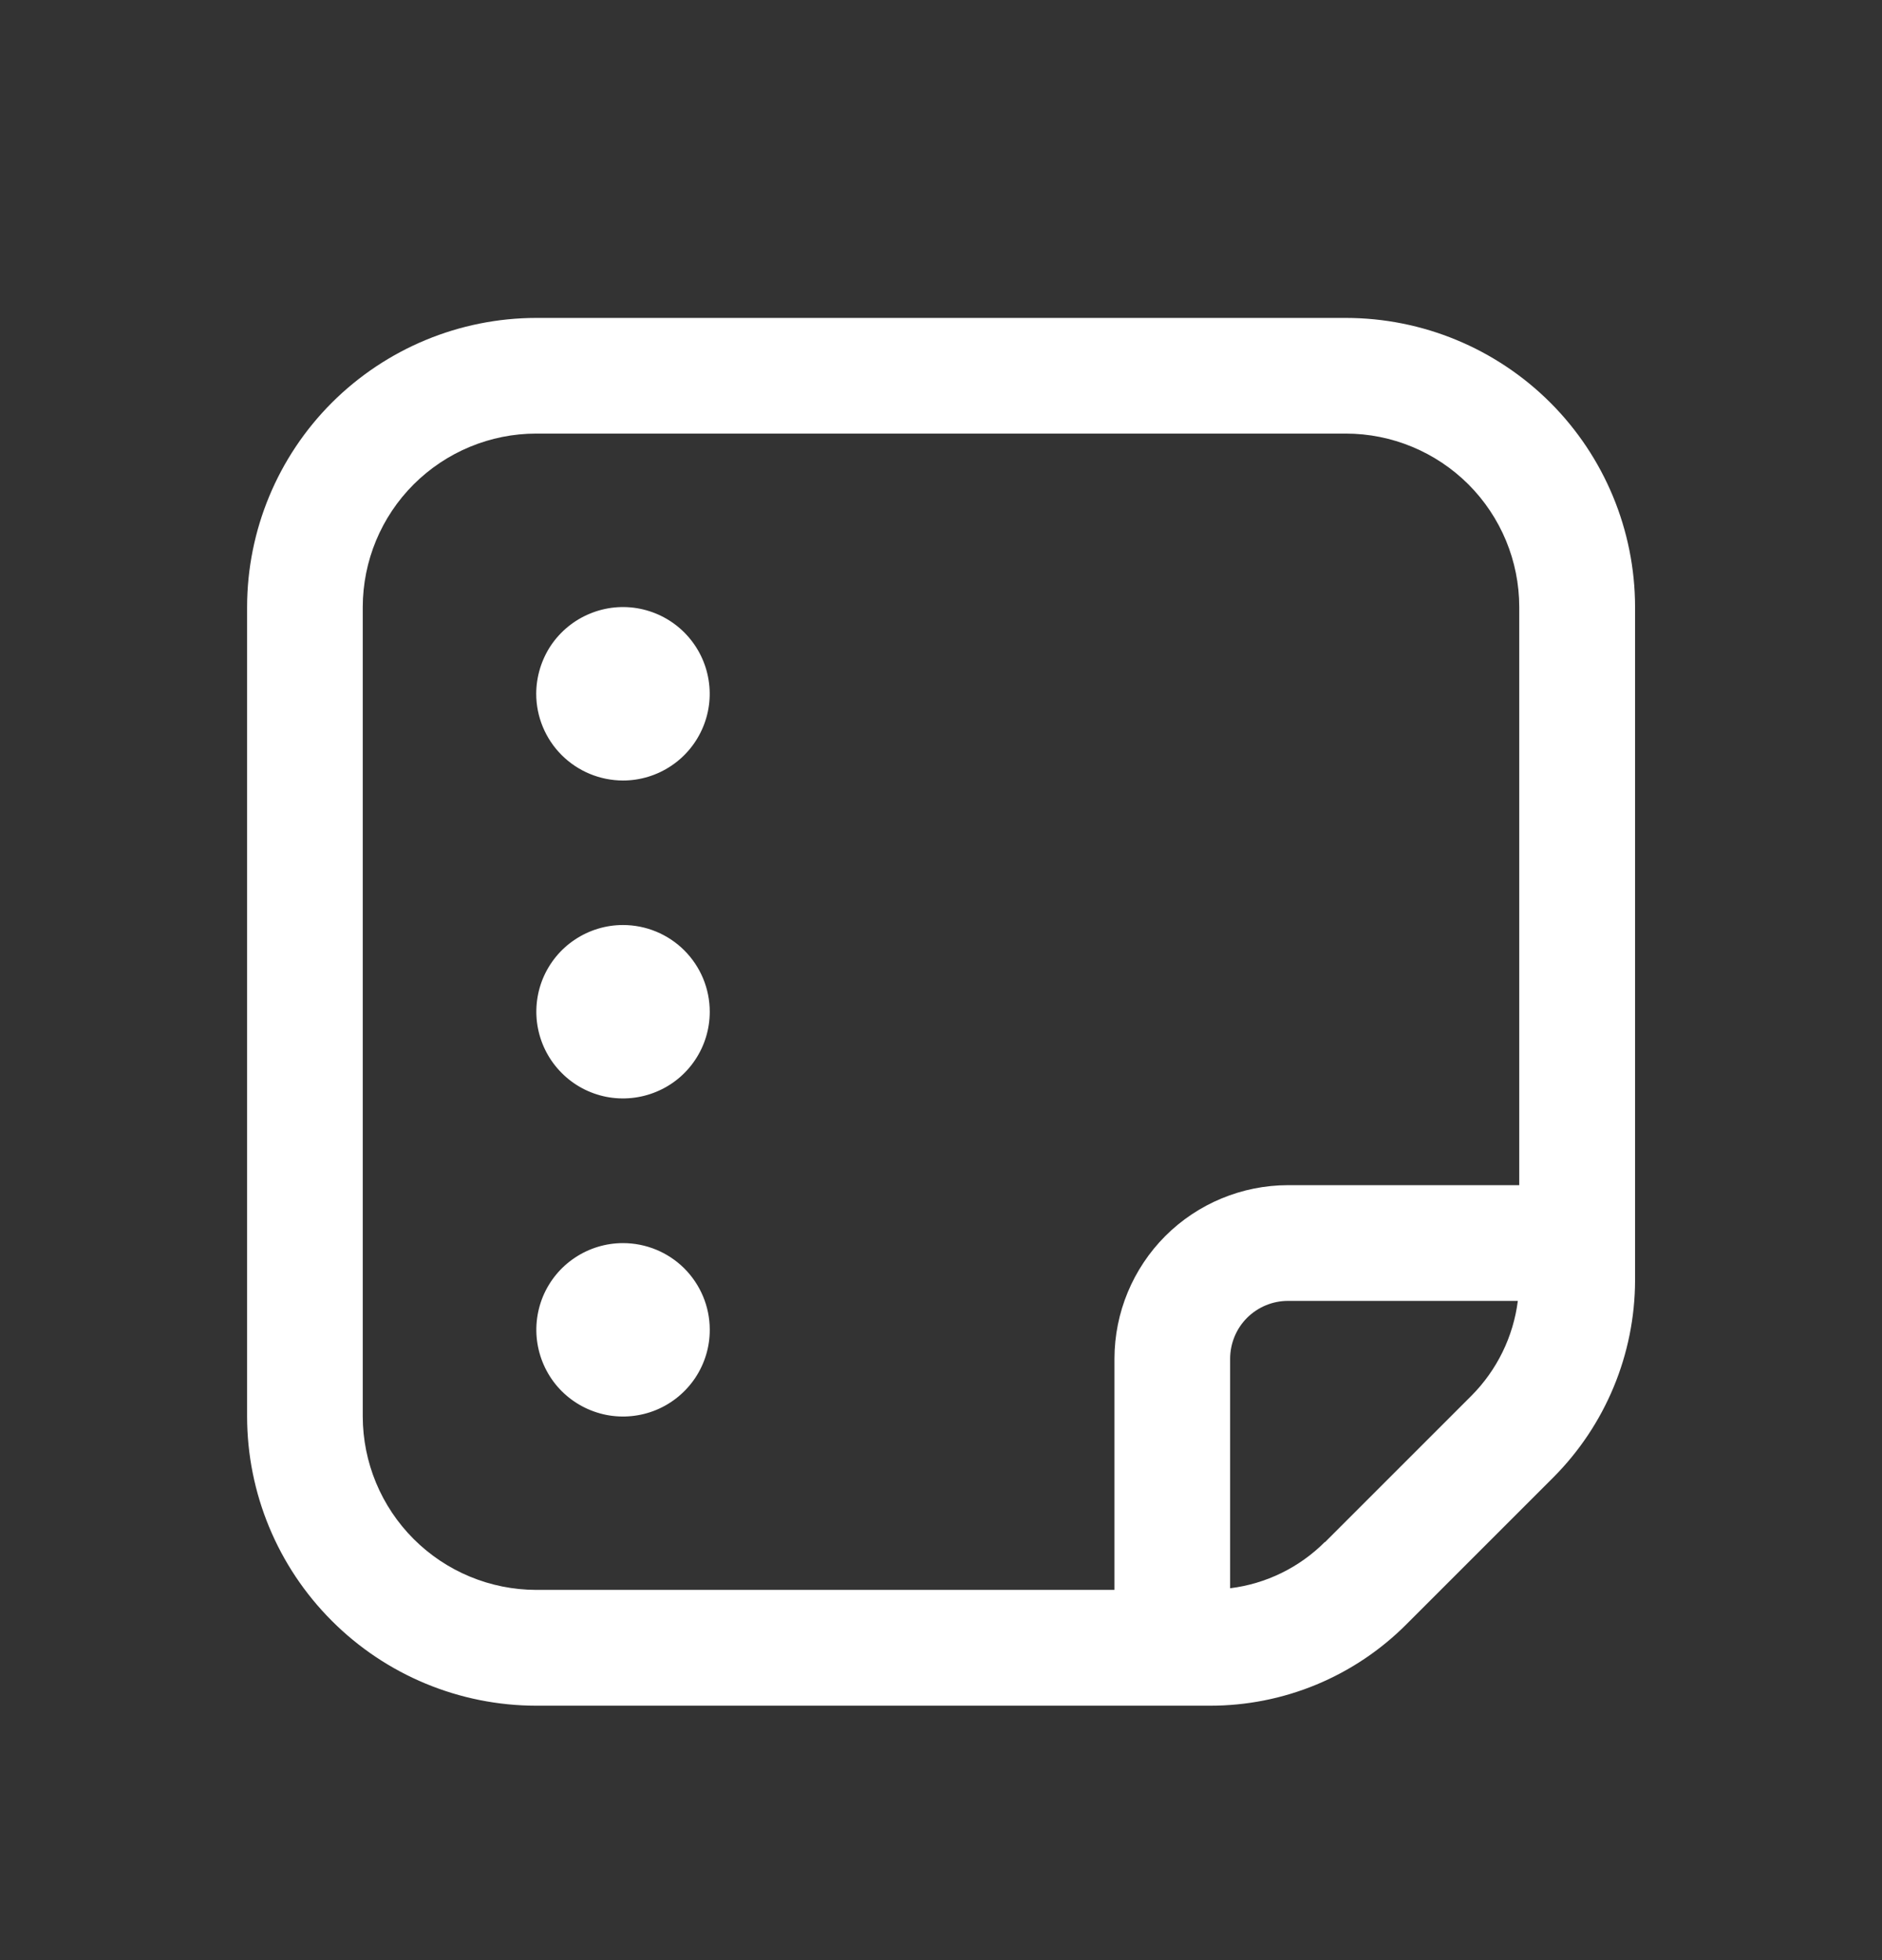 <svg width="24" height="25" viewBox="0 0 24 25" fill="none" xmlns="http://www.w3.org/2000/svg">
<rect x="0" y="0" width="24" height="25" fill="#333333" stroke="none"/>
<mask id="mask0_286_2210" style="mask-type:luminance" maskUnits="userSpaceOnUse" x="0" y="0" width="24" height="25">
<path d="M24 0.904H0V24.904H24V0.904Z" fill="white"/>
</mask>
<g mask="url(#mask0_286_2210)">
<path d="M17.162 4.055H6.838C5.861 4.056 4.924 4.445 4.232 5.136C3.541 5.827 3.152 6.764 3.151 7.742L3.151 18.066C3.152 19.044 3.54 19.981 4.232 20.673C4.923 21.365 5.86 21.754 6.838 21.755H15.426C15.893 21.756 16.355 21.665 16.787 21.486C17.218 21.307 17.609 21.045 17.938 20.714L19.808 18.844C20.474 18.176 20.849 17.272 20.851 16.33V7.742C20.85 6.764 20.461 5.826 19.77 5.135C19.078 4.444 18.14 4.055 17.162 4.055ZM4.626 18.066V7.742C4.627 7.155 4.86 6.593 5.275 6.178C5.69 5.764 6.252 5.53 6.838 5.53H17.162C17.749 5.53 18.311 5.764 18.726 6.178C19.14 6.593 19.374 7.155 19.374 7.742V15.116H16.424C15.838 15.117 15.276 15.35 14.861 15.764C14.447 16.179 14.213 16.741 14.212 17.328V20.278H6.838C6.252 20.277 5.69 20.044 5.275 19.629C4.86 19.214 4.627 18.652 4.626 18.066ZM16.896 19.666C16.571 19.992 16.145 20.201 15.687 20.257V17.329C15.688 17.133 15.765 16.946 15.903 16.808C16.042 16.67 16.229 16.592 16.424 16.592H19.356C19.298 17.049 19.09 17.474 18.765 17.801L16.895 19.671L16.896 19.666ZM6.838 8.848C6.839 8.629 6.904 8.415 7.025 8.233C7.147 8.052 7.32 7.91 7.522 7.827C7.724 7.743 7.946 7.721 8.161 7.764C8.375 7.807 8.572 7.912 8.727 8.067C8.881 8.222 8.987 8.419 9.029 8.633C9.072 8.848 9.05 9.07 8.966 9.272C8.882 9.474 8.741 9.647 8.559 9.768C8.377 9.89 8.163 9.955 7.944 9.955C7.651 9.954 7.37 9.838 7.162 9.63C6.955 9.423 6.838 9.141 6.838 8.848ZM9.051 12.904C9.051 13.122 8.987 13.336 8.865 13.518C8.744 13.7 8.571 13.842 8.369 13.925C8.167 14.009 7.944 14.031 7.73 13.989C7.515 13.946 7.318 13.841 7.164 13.686C7.009 13.531 6.904 13.335 6.861 13.12C6.818 12.906 6.84 12.683 6.923 12.481C7.007 12.279 7.148 12.106 7.33 11.985C7.512 11.863 7.726 11.798 7.944 11.798C8.238 11.798 8.519 11.914 8.727 12.122C8.934 12.329 9.051 12.61 9.051 12.904ZM9.051 16.96C9.052 17.178 8.987 17.392 8.866 17.574C8.744 17.756 8.572 17.898 8.37 17.982C8.168 18.066 7.945 18.088 7.731 18.046C7.516 18.003 7.319 17.898 7.164 17.744C7.009 17.589 6.904 17.392 6.861 17.177C6.818 16.963 6.84 16.741 6.923 16.538C7.007 16.336 7.148 16.163 7.33 16.042C7.512 15.92 7.726 15.855 7.944 15.855C8.237 15.855 8.517 15.97 8.725 16.176C8.932 16.383 9.05 16.662 9.051 16.955V16.96Z" fill="white"/>
</g>
</svg>
